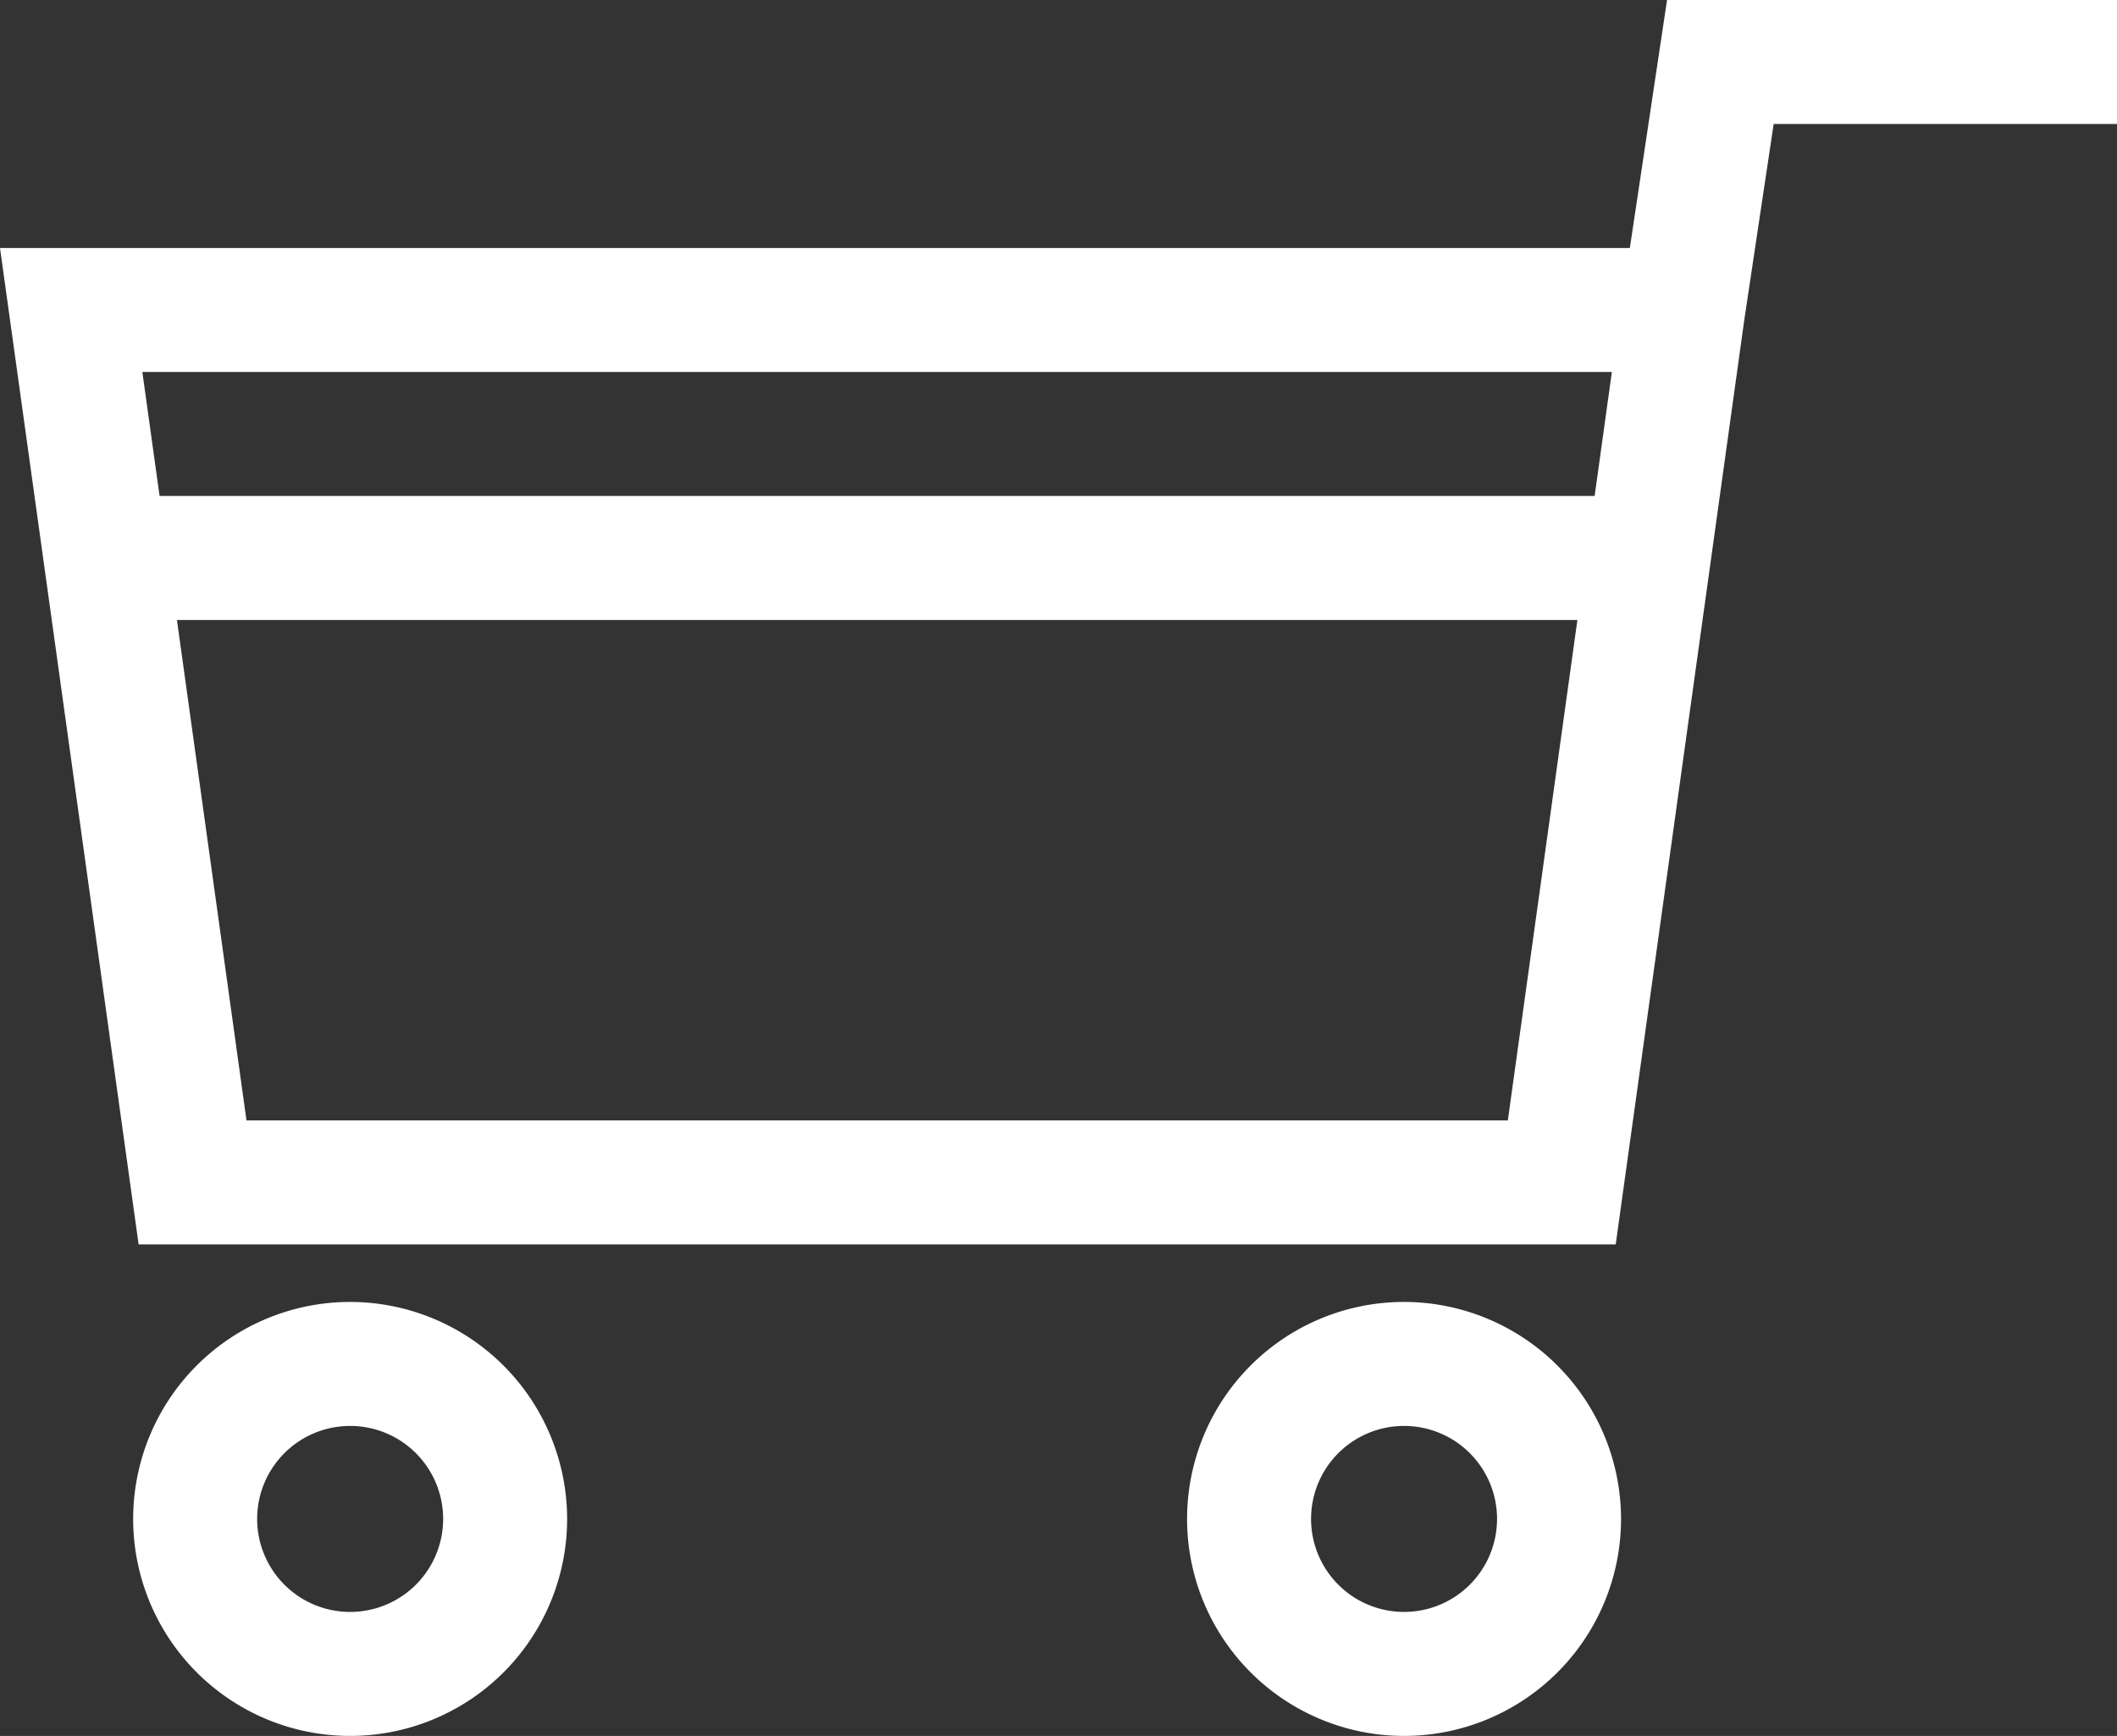 <svg id="shopping-cart" xmlns="http://www.w3.org/2000/svg" width="17.074" height="14" viewBox="0 0 17.074 14">
  <rect x="0" y="0" width="17.074" height="14" fill="#333333" stroke="none"/>
  <g id="Group_1308" data-name="Group 1308">
    <path id="Path_2403" data-name="Path 2403" d="M2.75,12.5A1.75,1.75,0,1,0,4.5,14.25,1.752,1.752,0,0,0,2.75,12.5Zm0,2.5a.75.75,0,1,1,.75-.75A.75.75,0,0,1,2.75,15Zm8.5-2.5A1.75,1.75,0,1,0,13,14.25,1.752,1.752,0,0,0,11.25,12.5Zm0,2.5a.75.75,0,1,1,.75-.75A.75.75,0,0,1,11.25,15ZM13.371,2l-.3,2H-.074l1.118,8.036H12.957l1.038-7.463L14.231,3H17V2Zm-.445,3-.139,1H1.213L1.074,5ZM1.914,11.036,1.353,7H12.648l-.561,4.036H1.914Z" transform="translate(0.074 -2)" fill="#fff"/>
  </g>
</svg>
